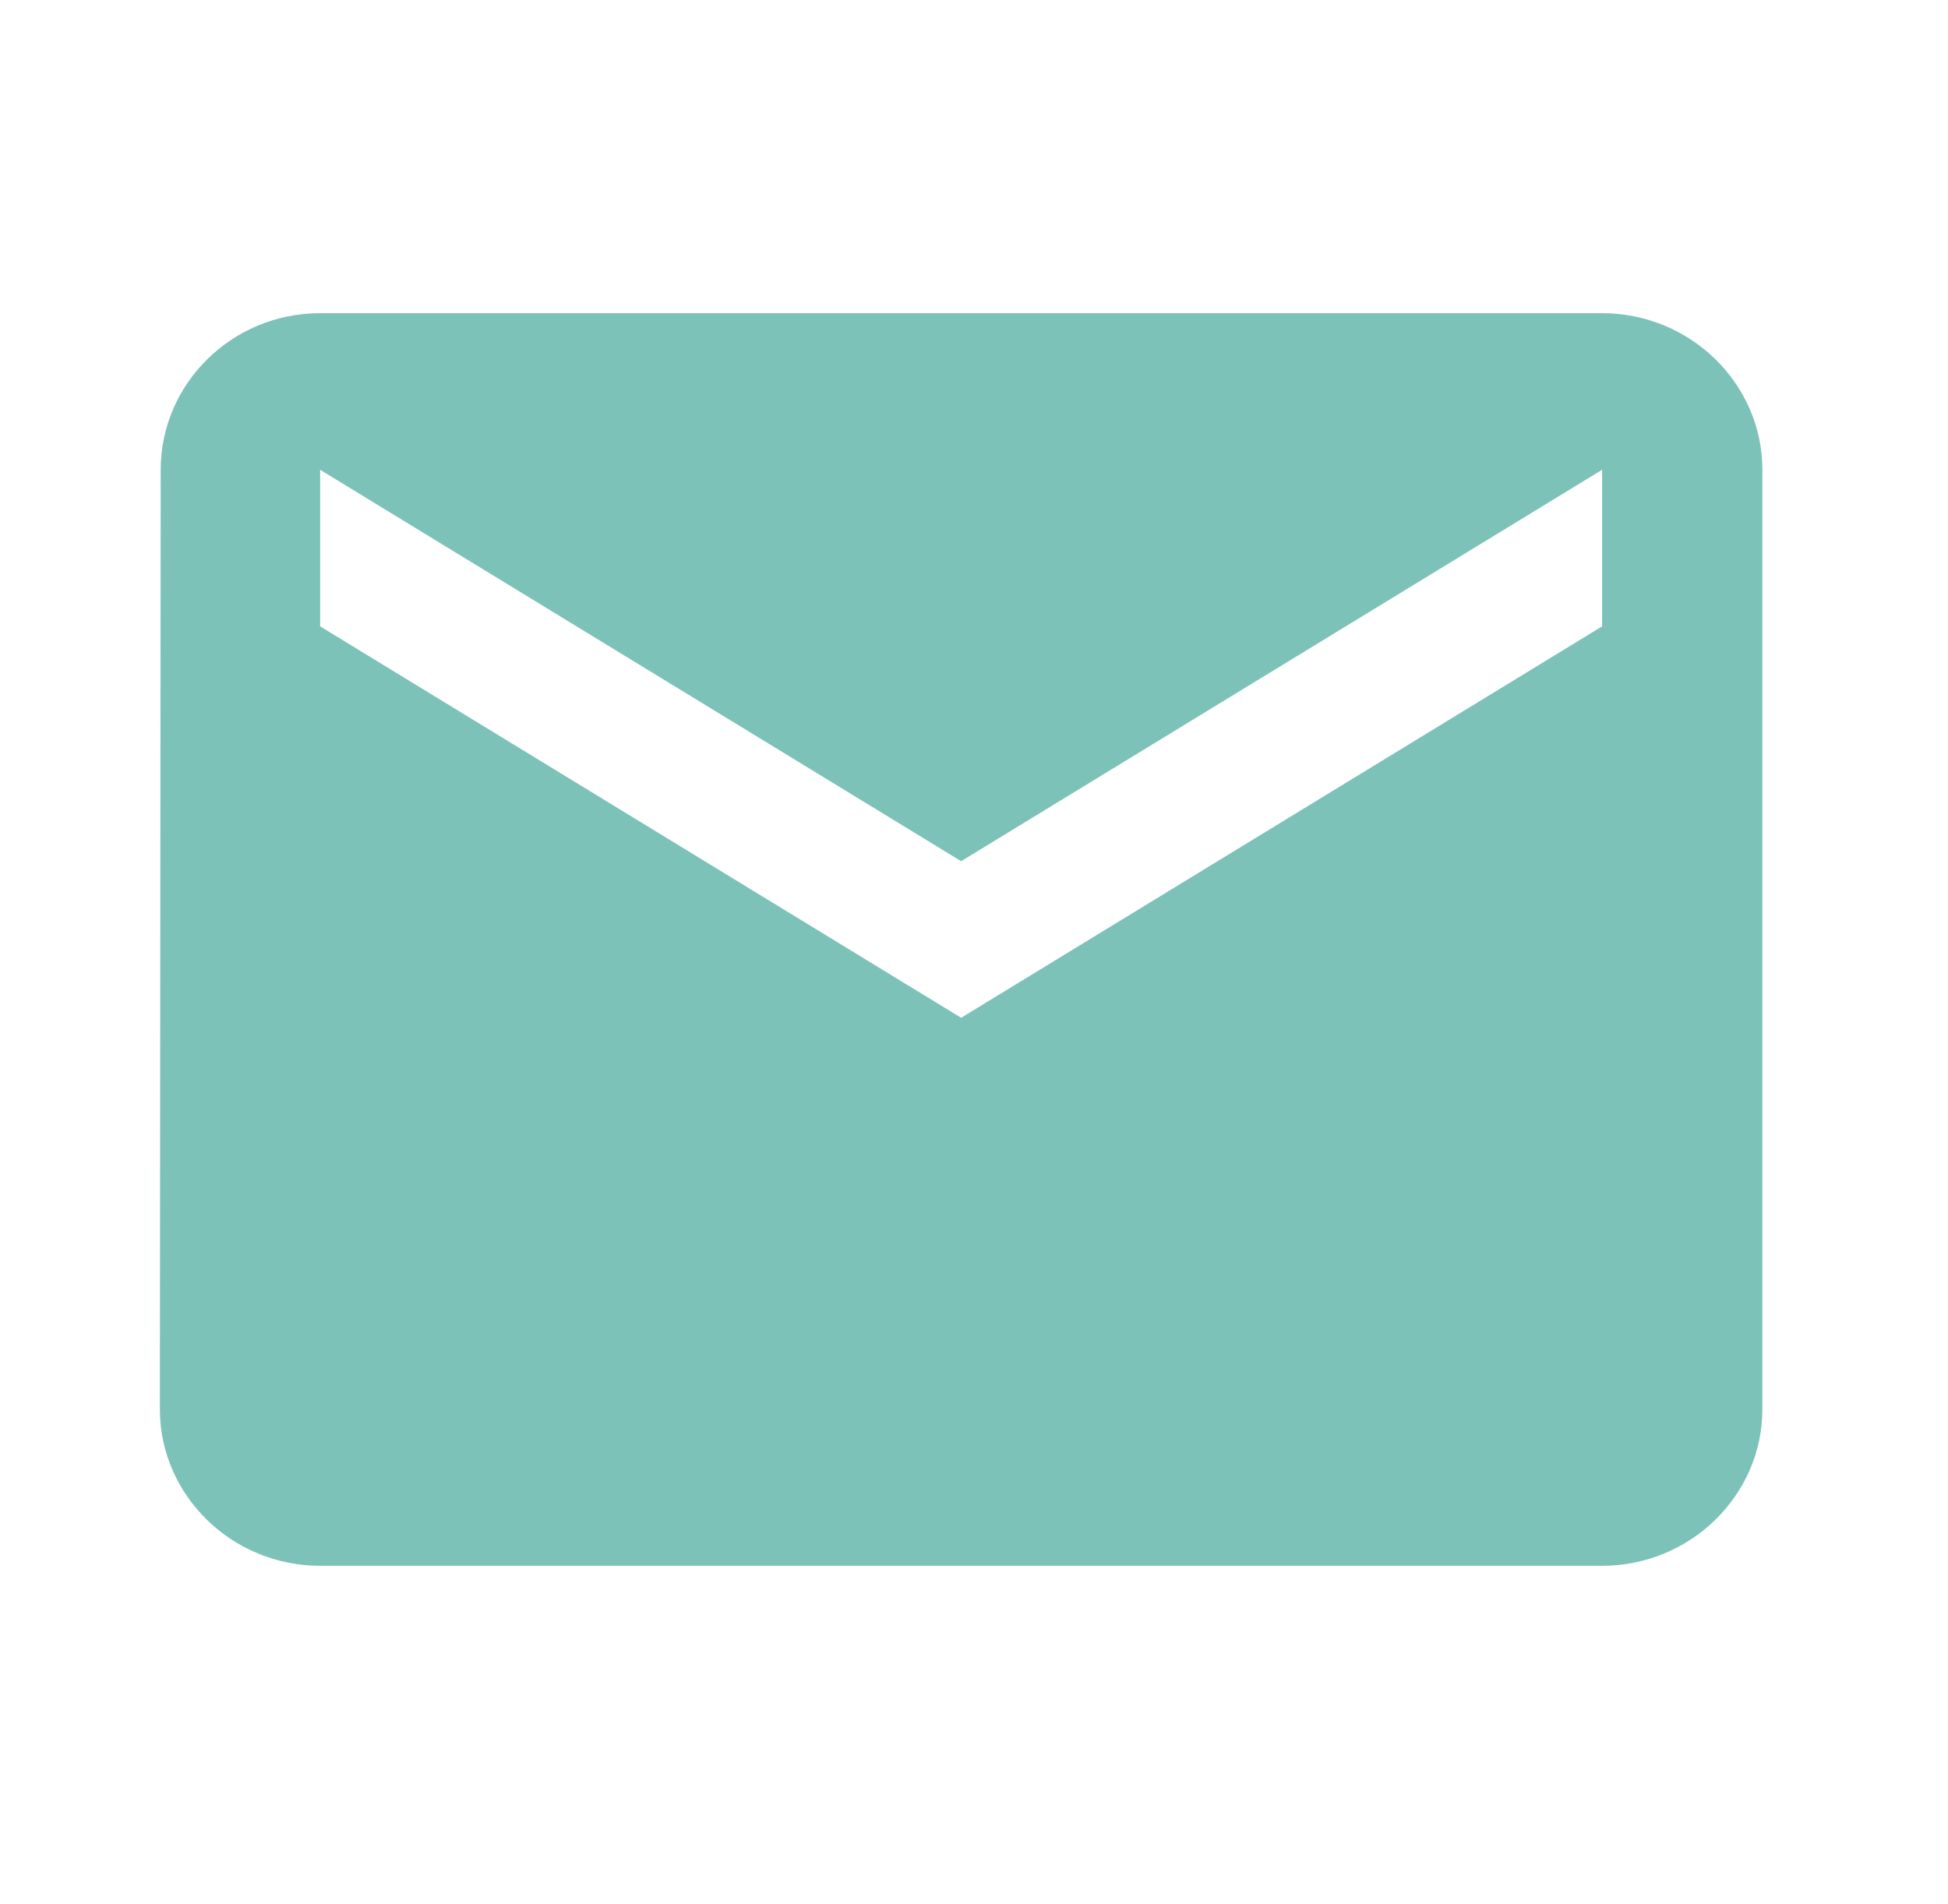 <?xml version="1.0" encoding="UTF-8"?> <svg xmlns="http://www.w3.org/2000/svg" width="45" height="44" viewBox="0 0 45 44" fill="none"> <path d="M37.01 7.236H7.395C5.359 7.236 3.712 8.864 3.712 10.854L3.693 32.561C3.693 34.55 5.359 36.178 7.395 36.178H37.01C39.046 36.178 40.712 34.55 40.712 32.561V10.854C40.712 8.864 39.046 7.236 37.01 7.236ZM37.01 14.472L22.203 23.516L7.395 14.472V10.854L22.203 19.898L37.01 10.854V14.472Z" fill="#7CC2B8"></path> </svg> 